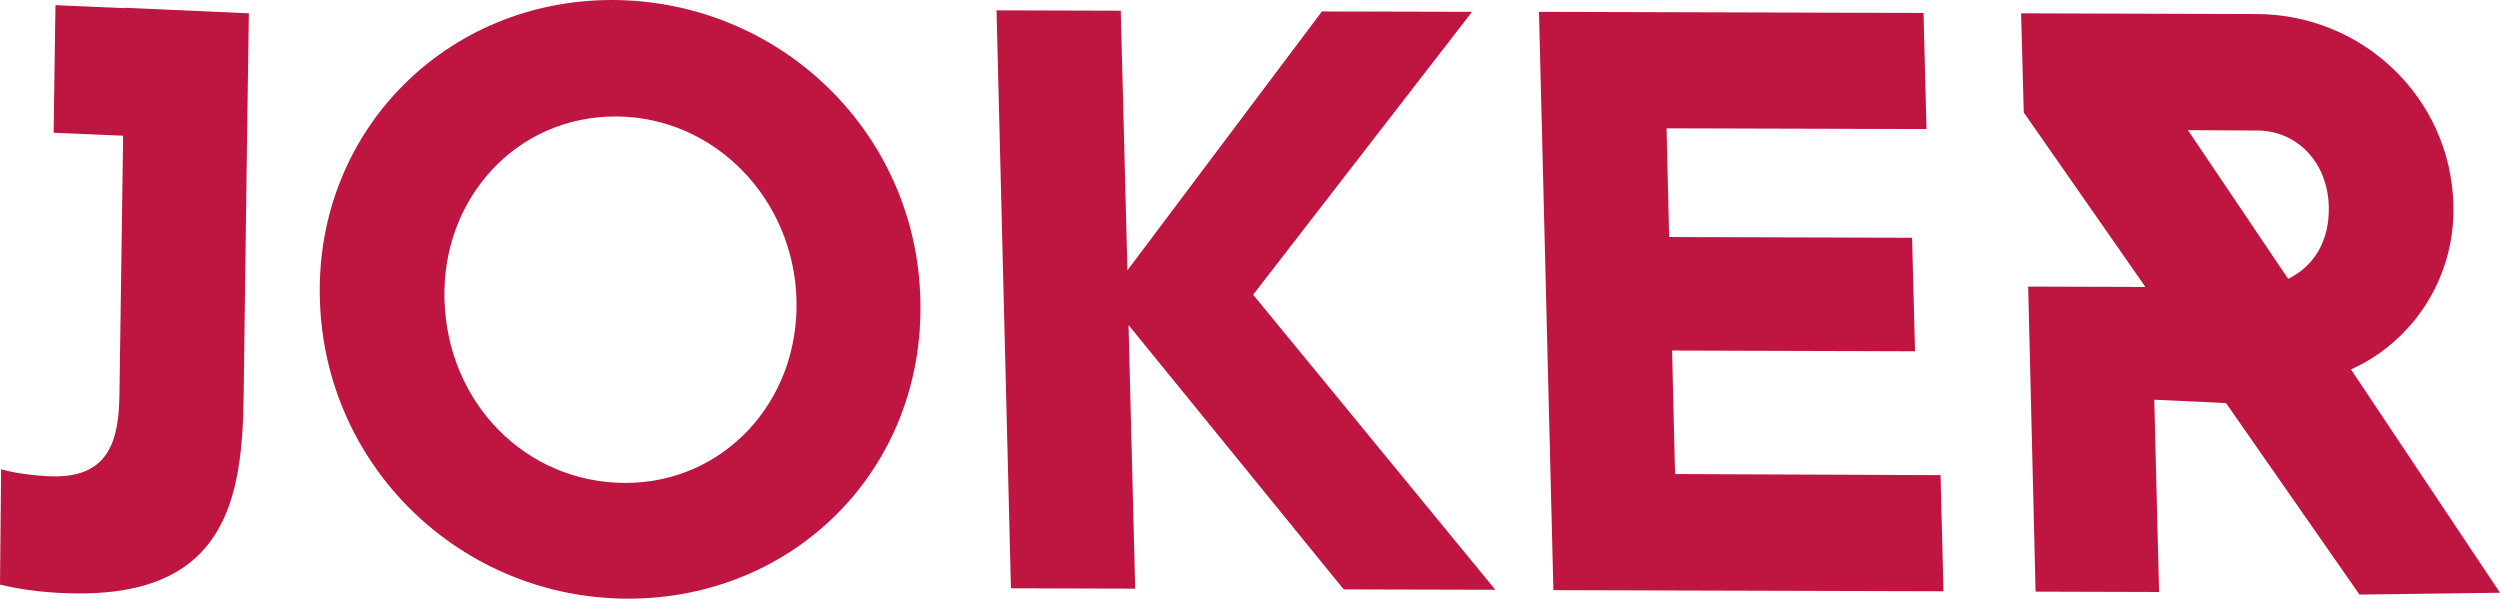 <svg width="676.1" height="161.9" xmlns="http://www.w3.org/2000/svg"><path d="M67.4 3.6L33.8 2.1v.1L15 1.4l-.5 34.5 18.8.8-1 70.2c-.2 12.1-2.7 22.6-18.9 21.9-4.4-.2-9.8-.9-13.1-1.9L0 158.1c5.9 1.4 11.8 2.1 17.4 2.3 44.3 1.9 48.2-26 48.5-54l.9-68.2.5-34.5h-.1zM165.7 0c-45-.1-80.4 35.4-79.2 80.7 1.1 45.6 38.3 81.1 83.2 81.2 45.2.1 80.4-35.2 79.2-80.8C247.9 35.9 211 .2 165.7 0m3.3 130.6c-26.9-.1-48.1-21.7-48.8-49.7-.7-27.3 19.5-49.5 46.4-49.4s48.2 22.6 48.8 49.7c.7 27.5-19.8 49.5-46.4 49.4M357.5 3.1l-52.6 70-1.8-70.2-33.6-.1 3.9 156.3 33.6.1-1.8-71.3 58.2 71.5 41 .1-65.5-79.8 59.2-76.5zm94.7 91.7l65.7.2-.8-30.7-65.7-.2-.7-29.4 70.3.2-.8-31.4-104-.3 3.9 156.4 105.5.3-.8-31.4-71.8-.3zm223.9 65.5l-40.3-60.4c16-7.1 28.2-24 27.7-44.4-.7-29.2-24.7-51.6-53.1-51.7l-63.8-.2v.5l.7 26.3 32.9 47.2-31.7-.1 2 82.5 33.4.1-1.3-52 19.4.9 36.1 51.8zM629.8 55.9c.2 9.3-4 16.1-11 19.5l-27.1-40.2 18.5.1c10.8-.1 19.3 8.4 19.6 20.6" fill="#be1541"/></svg>